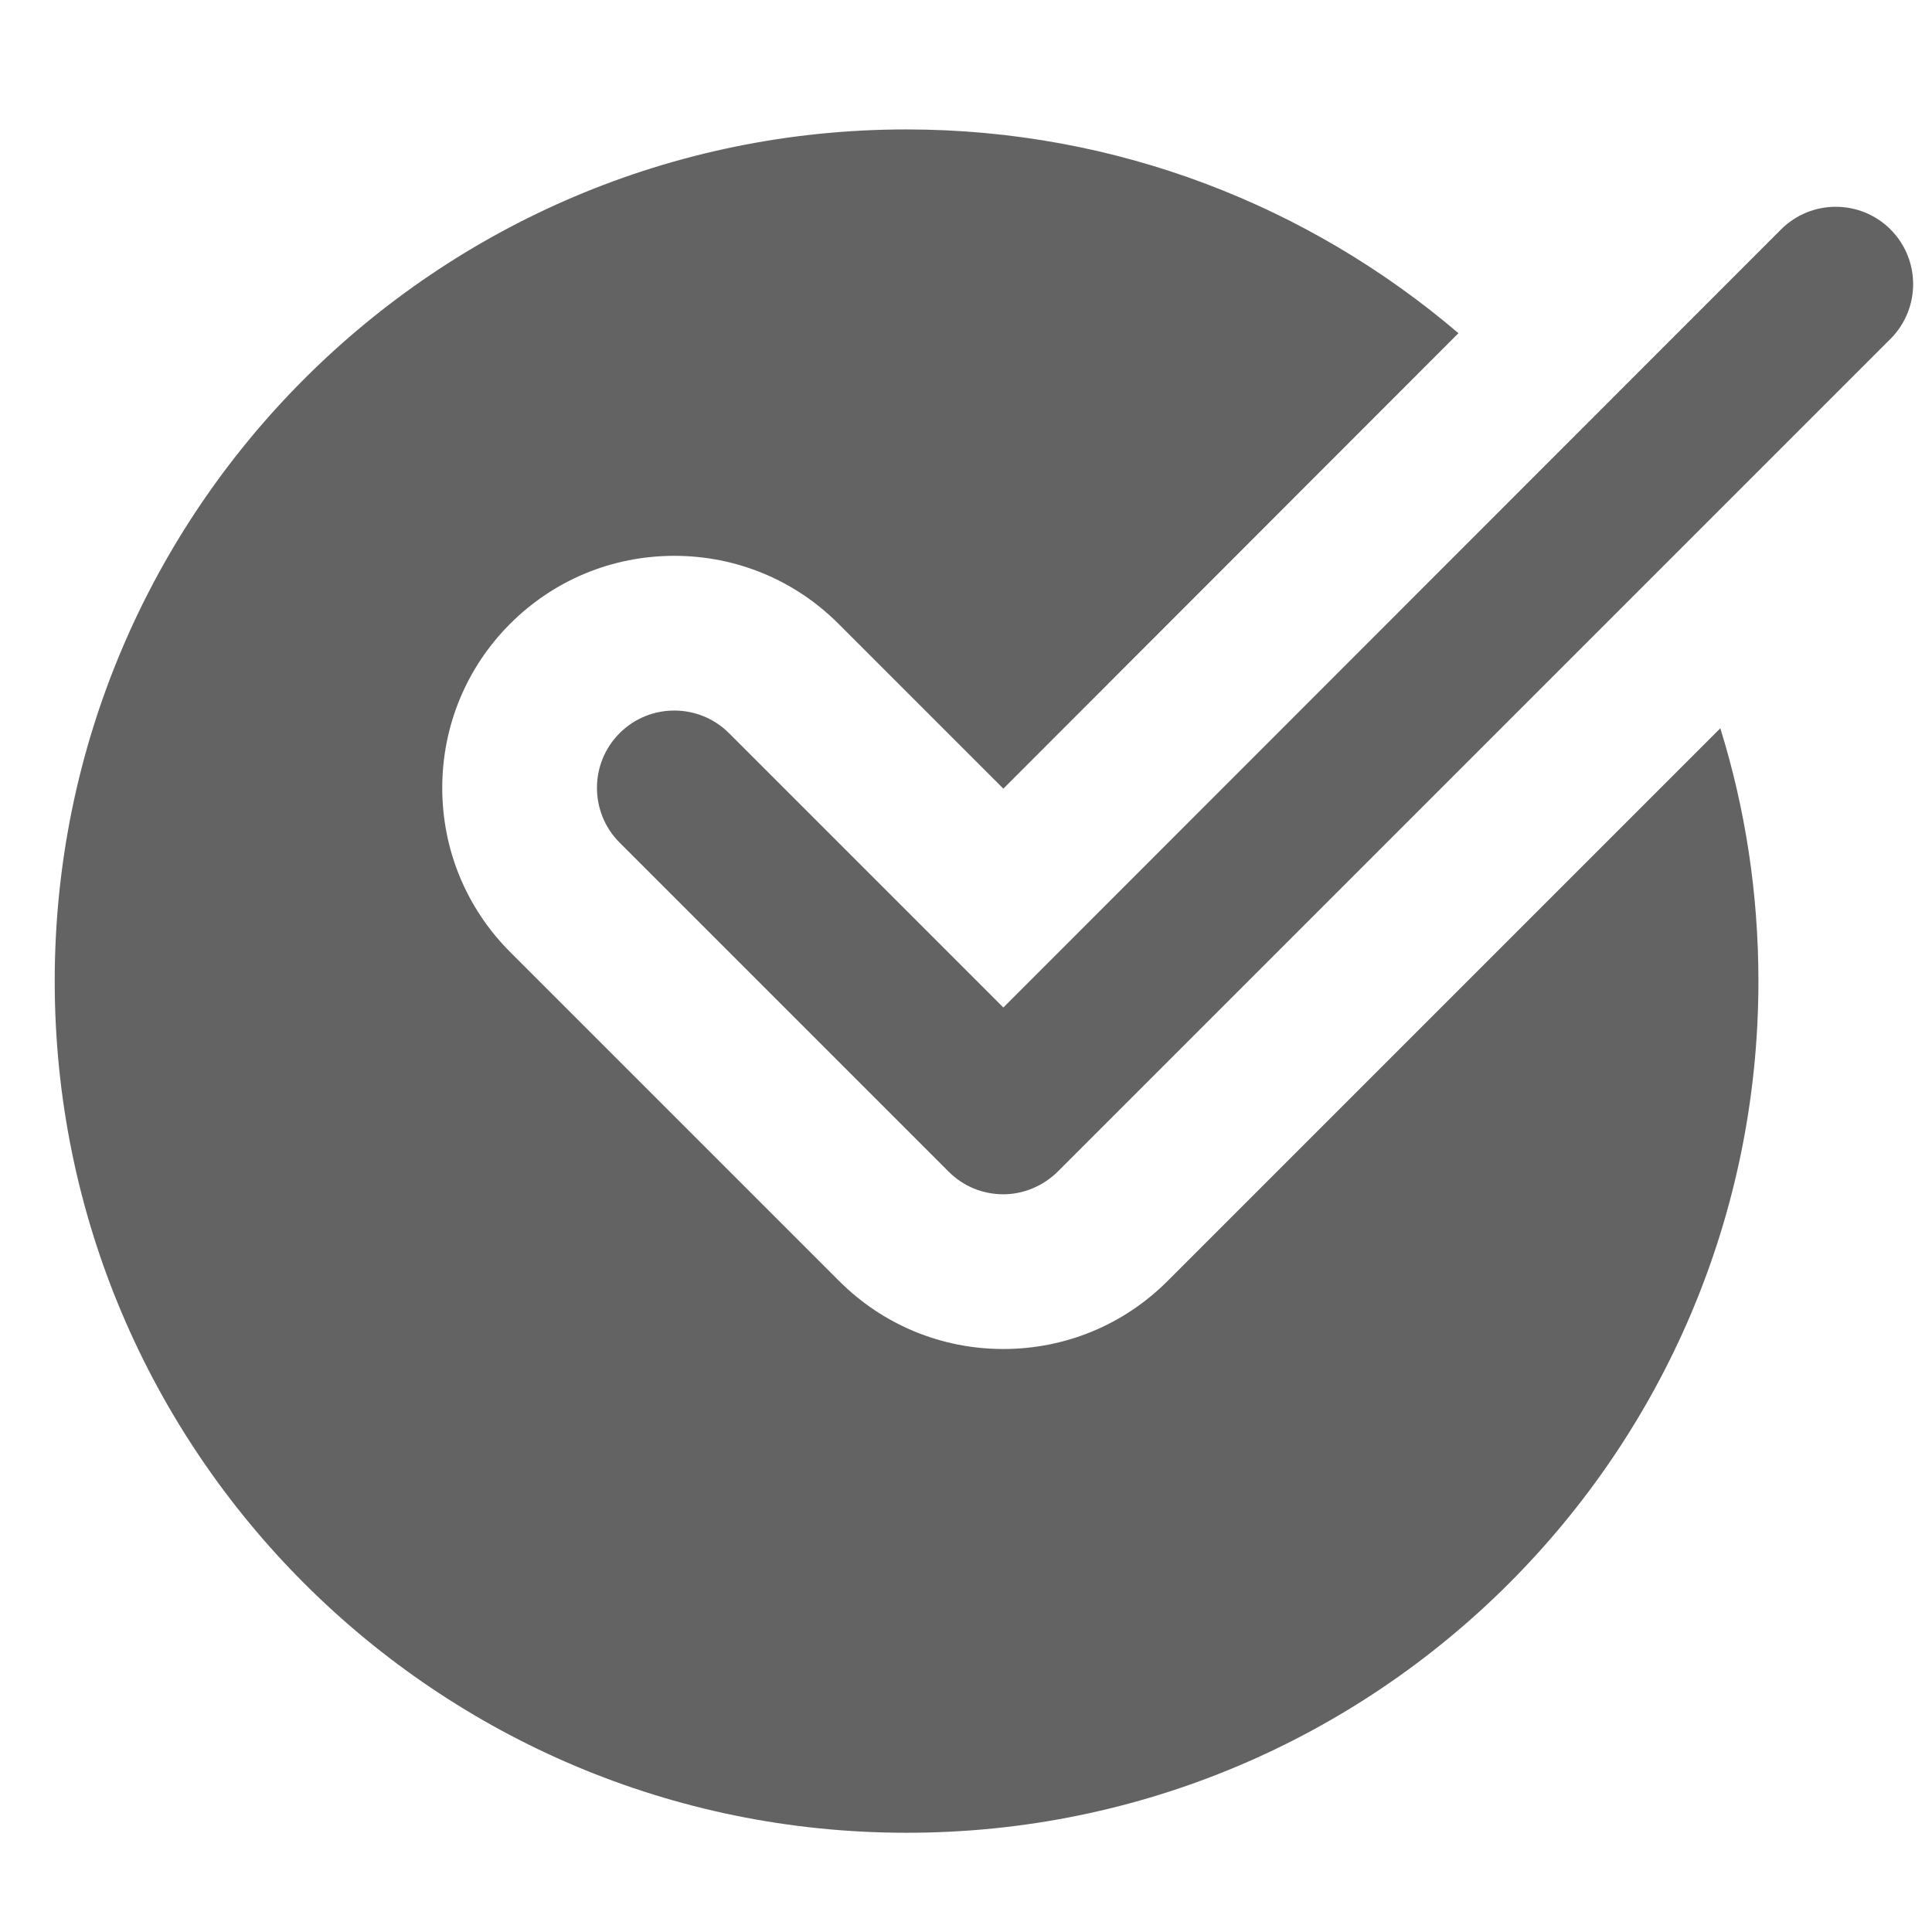 <?xml version="1.0" encoding="UTF-8"?> <!-- Generator: Adobe Illustrator 21.1.0, SVG Export Plug-In . SVG Version: 6.00 Build 0) --> <svg xmlns="http://www.w3.org/2000/svg" xmlns:xlink="http://www.w3.org/1999/xlink" id="Слой_1" x="0px" y="0px" viewBox="0 0 512 512" style="enable-background:new 0 0 512 512;" xml:space="preserve"> <style type="text/css"> .st0{fill:#636363;} </style> <path class="st0" d="M309.4,339.5c-11.6,11.6-27.1,18-43.5,18c-16.4,0-31.9-6.4-43.5-18l-87.2-87.2c-11.6-11.6-18-27.1-18-43.5 s6.4-31.9,18-43.5c11.6-11.6,27.1-18,43.5-18c16.4,0,31.9,6.4,43.5,18l43.7,43.7L386.5,88.3c-39.4-33.6-90.4-54-146.3-54 C115.6,34.3,14.5,135.4,14.5,260c0,124.7,101.1,225.7,225.7,225.7C364.9,485.8,466,384.7,466,260c0-23.3-3.5-45.8-10.1-67 L309.4,339.5z"></path> <path class="st0" d="M265.9,316.5c-5.3,0-10.5-2-14.5-6l-87.2-87.2c-8-8-8-21,0-29c8-8,21-8,29,0l72.7,72.7L472,60.8c8-8,21-8,29,0 c8,8,8,21,0,29L280.4,310.4C276.4,314.4,271.1,316.5,265.9,316.5z"></path> </svg> 